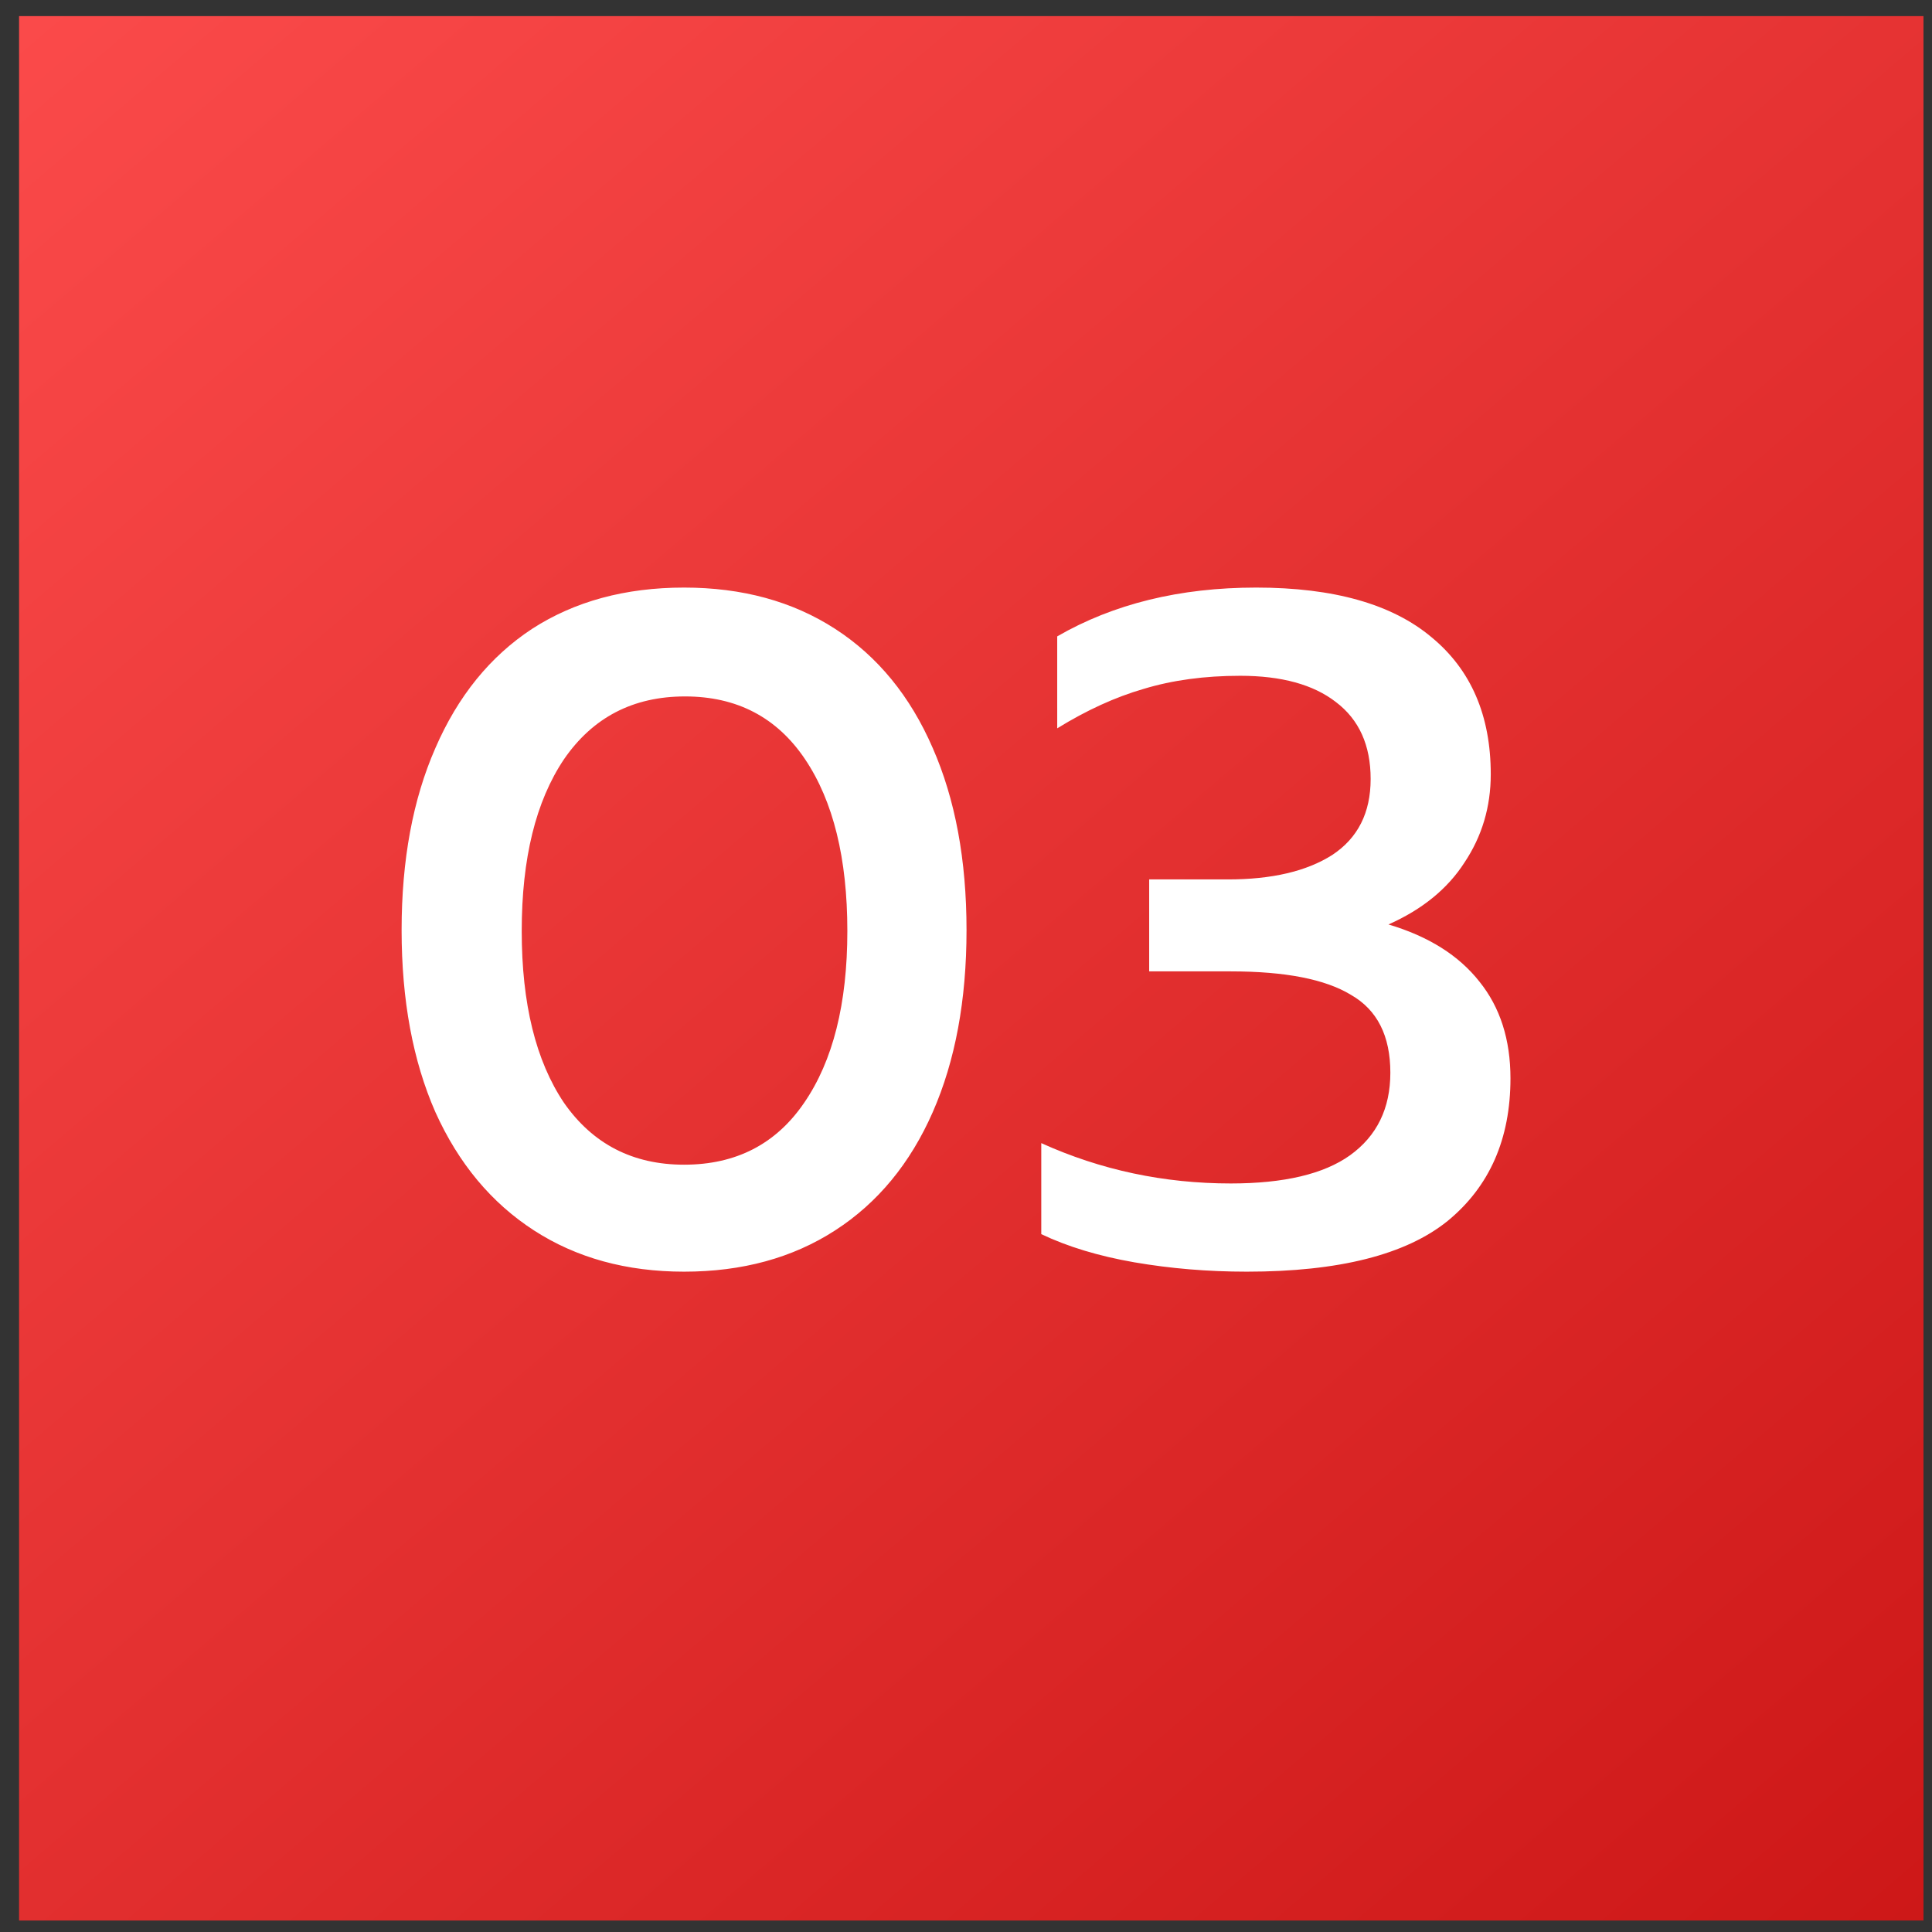 <svg width="70" height="70" viewBox="0 0 70 70" fill="none" xmlns="http://www.w3.org/2000/svg">
<rect x="0" y="0" width="70" height="70" fill="#333333" stroke="none"/>
<rect x="0.691" y="0.584" width="69" height="69" fill="url(#paint0_linear_2124_1258)"/>
<path d="M24.785 46.075C22.7 46.075 20.887 45.577 19.345 44.579C17.804 43.582 16.614 42.154 15.775 40.295C14.959 38.437 14.551 36.238 14.551 33.699C14.551 31.161 14.959 28.962 15.775 27.103C16.591 25.222 17.759 23.783 19.277 22.785C20.819 21.788 22.655 21.289 24.785 21.289C26.893 21.289 28.718 21.788 30.259 22.785C31.801 23.783 32.979 25.222 33.795 27.103C34.611 28.962 35.019 31.161 35.019 33.699C35.019 36.238 34.611 38.437 33.795 40.295C32.979 42.154 31.801 43.582 30.259 44.579C28.718 45.577 26.893 46.075 24.785 46.075ZM24.785 42.199C26.667 42.199 28.117 41.451 29.137 39.955C30.18 38.437 30.701 36.363 30.701 33.733C30.701 31.104 30.191 29.03 29.171 27.511C28.151 25.993 26.701 25.233 24.819 25.233C22.938 25.233 21.476 25.993 20.433 27.511C19.413 29.03 18.903 31.104 18.903 33.733C18.903 36.363 19.413 38.437 20.433 39.955C21.476 41.451 22.927 42.199 24.785 42.199ZM45.173 46.075C43.768 46.075 42.408 45.962 41.093 45.735C39.801 45.509 38.679 45.169 37.727 44.715V41.417C39.88 42.392 42.17 42.879 44.595 42.879C46.522 42.879 47.961 42.539 48.913 41.859C49.888 41.157 50.375 40.159 50.375 38.867C50.375 37.53 49.899 36.589 48.947 36.045C48.018 35.479 46.567 35.195 44.595 35.195H41.637V31.863H44.493C46.08 31.863 47.338 31.569 48.267 30.979C49.197 30.367 49.661 29.449 49.661 28.225C49.661 27.001 49.242 26.072 48.403 25.437C47.587 24.803 46.431 24.485 44.935 24.485C43.643 24.485 42.476 24.644 41.433 24.961C40.413 25.256 39.37 25.732 38.305 26.389V23.057C40.345 21.879 42.748 21.289 45.513 21.289C48.324 21.289 50.443 21.89 51.871 23.091C53.299 24.27 54.013 25.925 54.013 28.055C54.013 29.234 53.696 30.299 53.061 31.251C52.449 32.203 51.531 32.951 50.307 33.495C51.758 33.926 52.857 34.617 53.605 35.569C54.353 36.499 54.727 37.666 54.727 39.071C54.727 41.27 53.968 42.993 52.449 44.239C50.931 45.463 48.505 46.075 45.173 46.075Z" fill="white"/>
<defs>
<linearGradient id="paint0_linear_2124_1258" x1="-5.309" y1="-6.832" x2="69.691" y2="81.168" gradientUnits="userSpaceOnUse">
<stop stop-color="#FF4F4F"/>
<stop offset="1" stop-color="#C91313"/>
</linearGradient>
</defs>
</svg>
